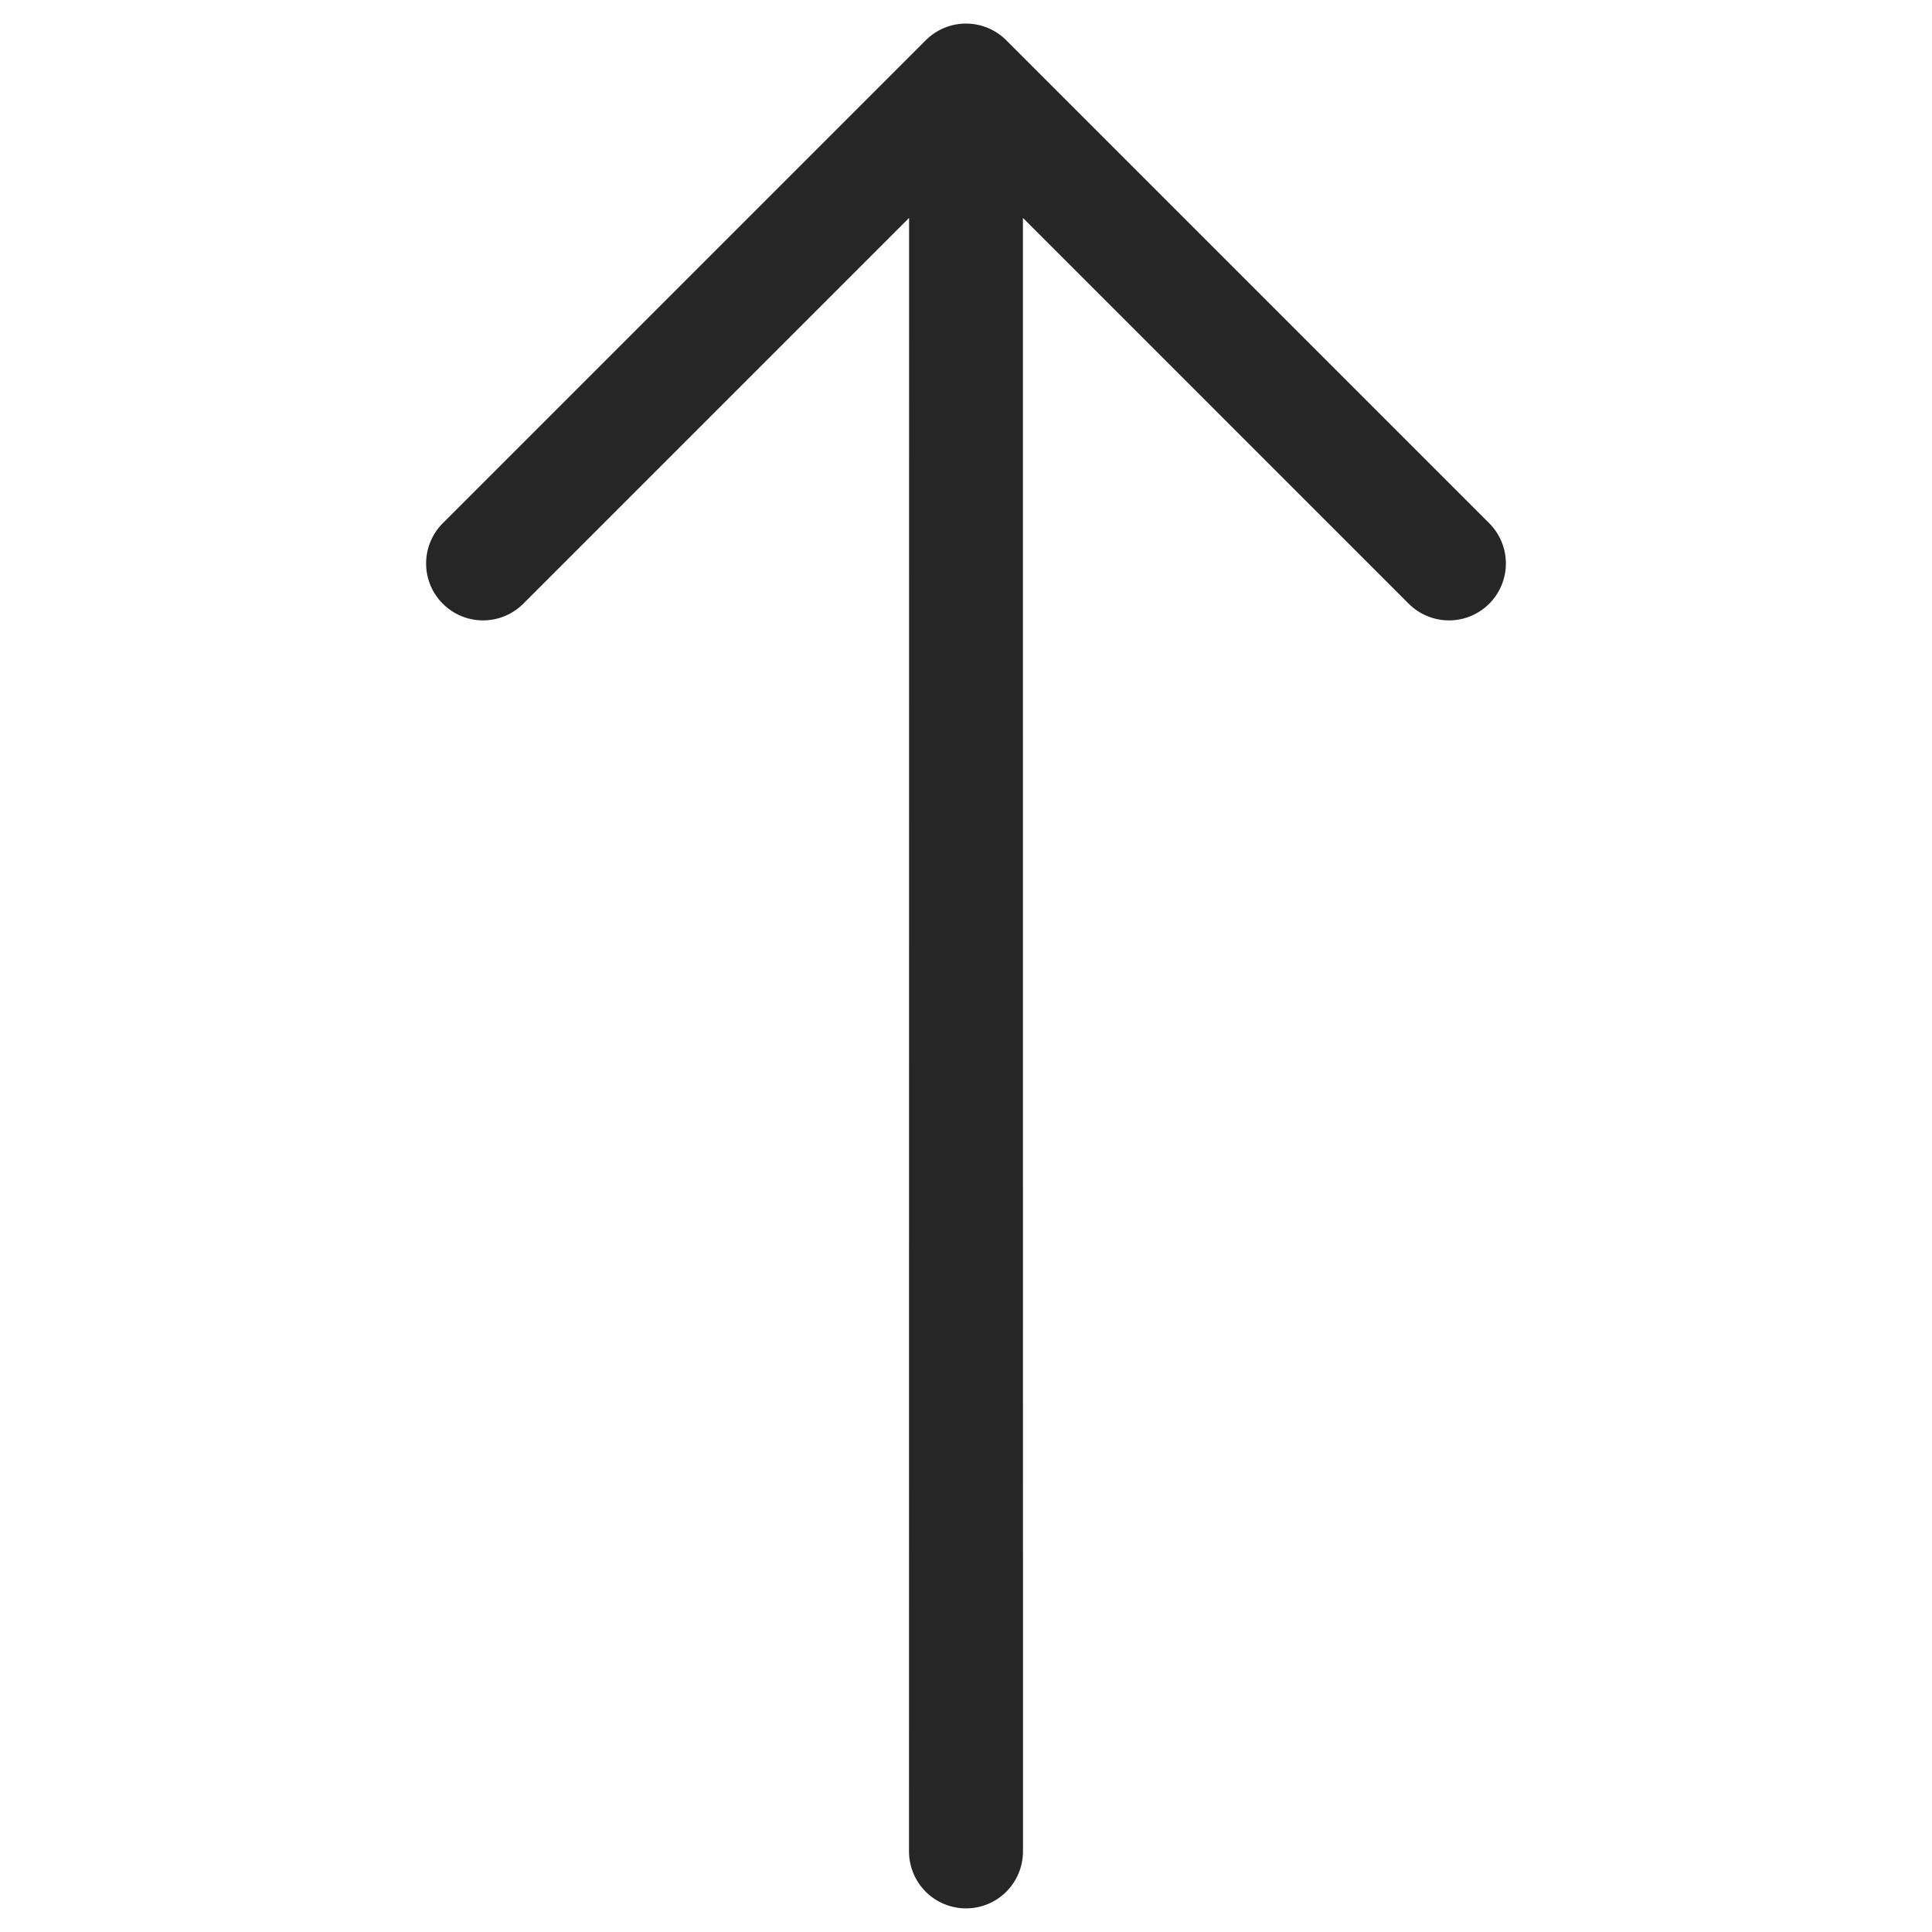 <?xml version="1.0" encoding="UTF-8"?> <svg xmlns="http://www.w3.org/2000/svg" width="140" height="140" viewBox="0 0 140 140" fill="none"> <path fill-rule="evenodd" clip-rule="evenodd" d="M72.916 2.917C72.143 2.143 71.094 1.708 70 1.708C68.906 1.708 67.857 2.143 67.083 2.917L32.085 37.915C31.312 38.688 30.877 39.737 30.877 40.831C30.877 41.925 31.312 42.974 32.085 43.748C32.859 44.521 33.908 44.956 35.002 44.956C36.096 44.956 37.145 44.521 37.918 43.748L65.876 15.79L65.87 134.16C65.87 135.255 66.305 136.305 67.08 137.08C67.854 137.854 68.904 138.289 70 138.289C71.095 138.289 72.145 137.854 72.92 137.08C73.694 136.305 74.129 135.255 74.129 134.16L74.124 15.79L102.081 43.748C102.855 44.521 103.904 44.956 104.998 44.956C106.092 44.956 107.141 44.521 107.914 43.748C108.688 42.974 109.122 41.925 109.122 40.831C109.122 39.737 108.688 38.688 107.914 37.915L72.916 2.917Z" fill="#262626"></path> </svg> 